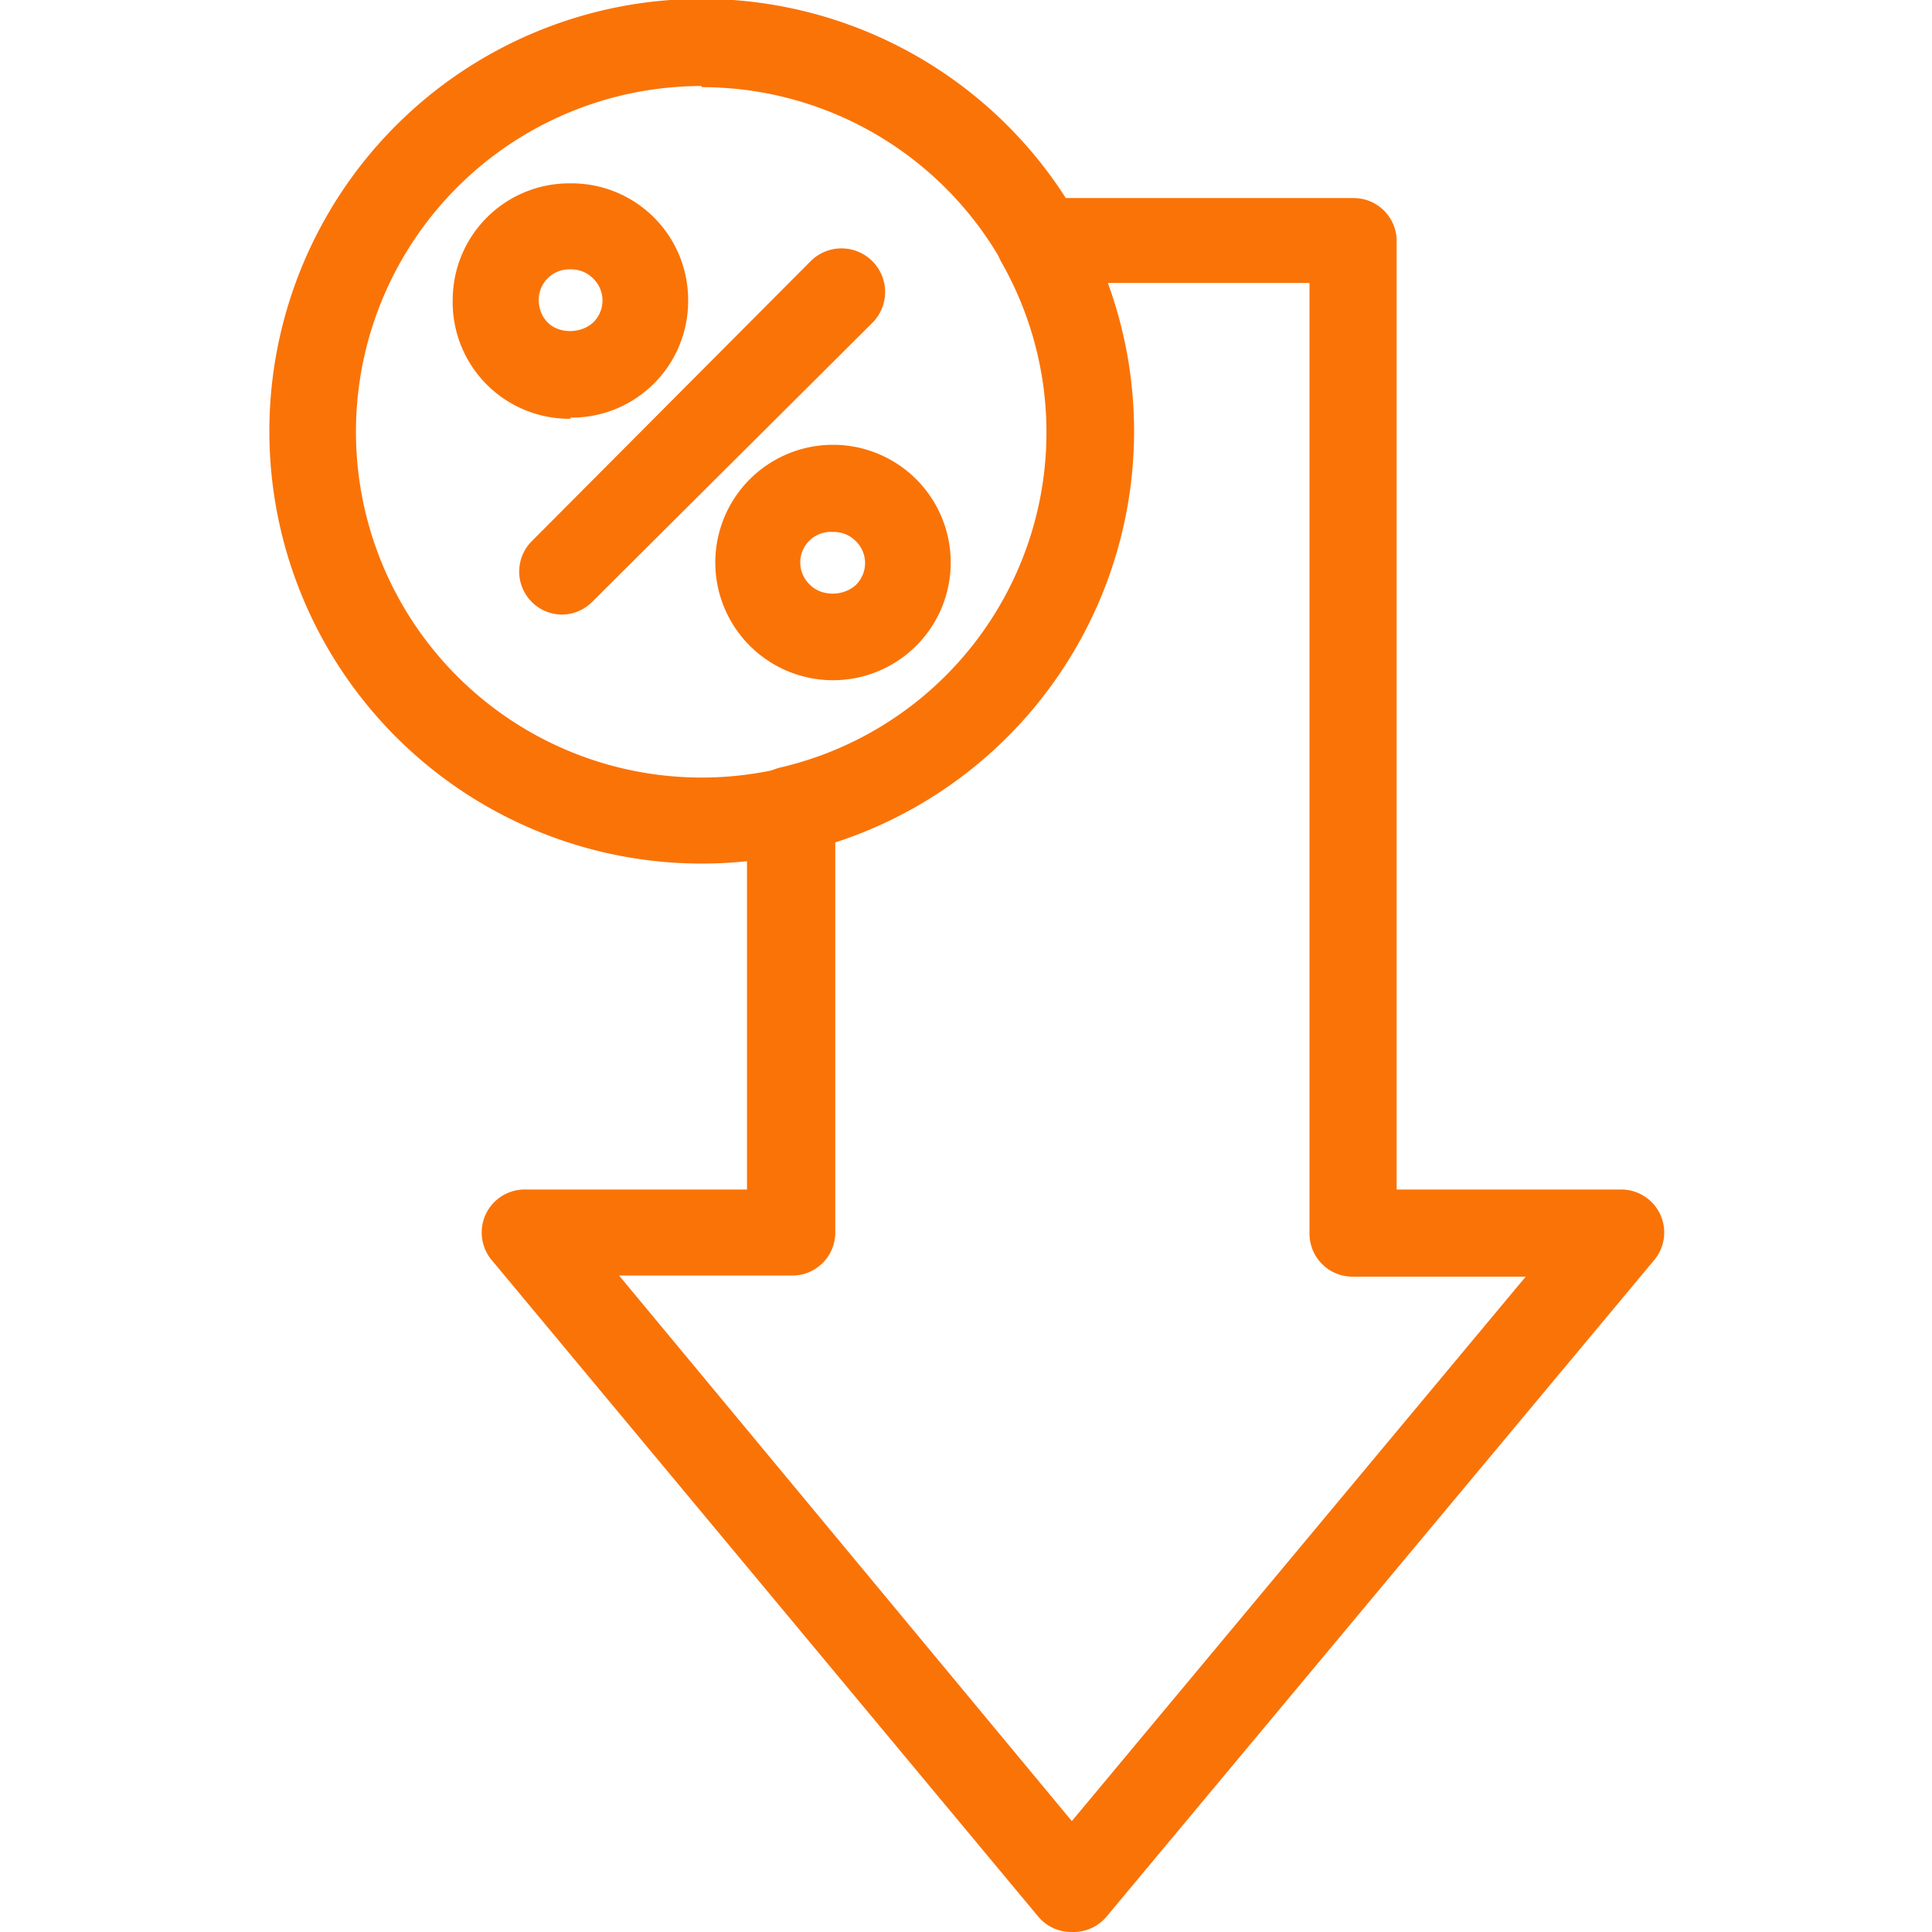 <svg xmlns="http://www.w3.org/2000/svg" version="1.1" xmlns:xlink="http://www.w3.org/1999/xlink" width="512" height="512" x="0" y="0" viewBox="0 0 1.707 1.707" style="enable-background:new 0 0 512 512" xml:space="preserve" fill-rule="evenodd"><g><path d="M.496.543A.038.038 0 0 1 .47.478L.716.231a.038.038 0 1 1 .055.054L.523.532a.038.038 0 0 1-.027.011zM.504.37A.103.103 0 0 1 .4.264.103.103 0 0 1 .504.162a.103.103 0 0 1 .104.103.103.103 0 0 1-.104.104zm0-.132a.027.027 0 0 0-.028.027c0 .008.003.015.008.02.01.01.029.01.04 0a.027.027 0 0 0 0-.039.027.027 0 0 0-.02-.008zM.736.601a.104.104 0 1 1 0-.208.104.104 0 0 1 0 .208zm0-.131a.027.027 0 0 0-.02.047c.01.01.029.01.04 0a.027.027 0 0 0 0-.039.027.027 0 0 0-.02-.008z" fill="#fa7307" opacity="1" data-original="#000000"></path><path d="M.947 1.707a.038.038 0 0 1-.03-.014l-.482-.579a.038.038 0 0 1 .03-.063H.66V.715c0-.017.012-.033.03-.037A.304.304 0 0 0 .885.232.038.038 0 0 1 .92.175h.276c.021 0 .038.017.038.038v.838h.197a.038.038 0 0 1 .03.063l-.483.579a.038.038 0 0 1-.03.014zm-.4-.58.4.482.401-.481h-.153a.038.038 0 0 1-.038-.038V.25H.978a.382.382 0 0 1-.24.493v.346a.038.038 0 0 1-.039.038H.546z" fill="#fa7307" opacity="1" data-original="#000000"></path><path d="M.62.763a.382.382 0 1 1 0-.764.382.382 0 0 1 0 .764zm0-.687a.305.305 0 1 0 0 .611.305.305 0 0 0 0-.61z" fill="#fa7307" opacity="1" data-original="#000000"></path></g></svg>